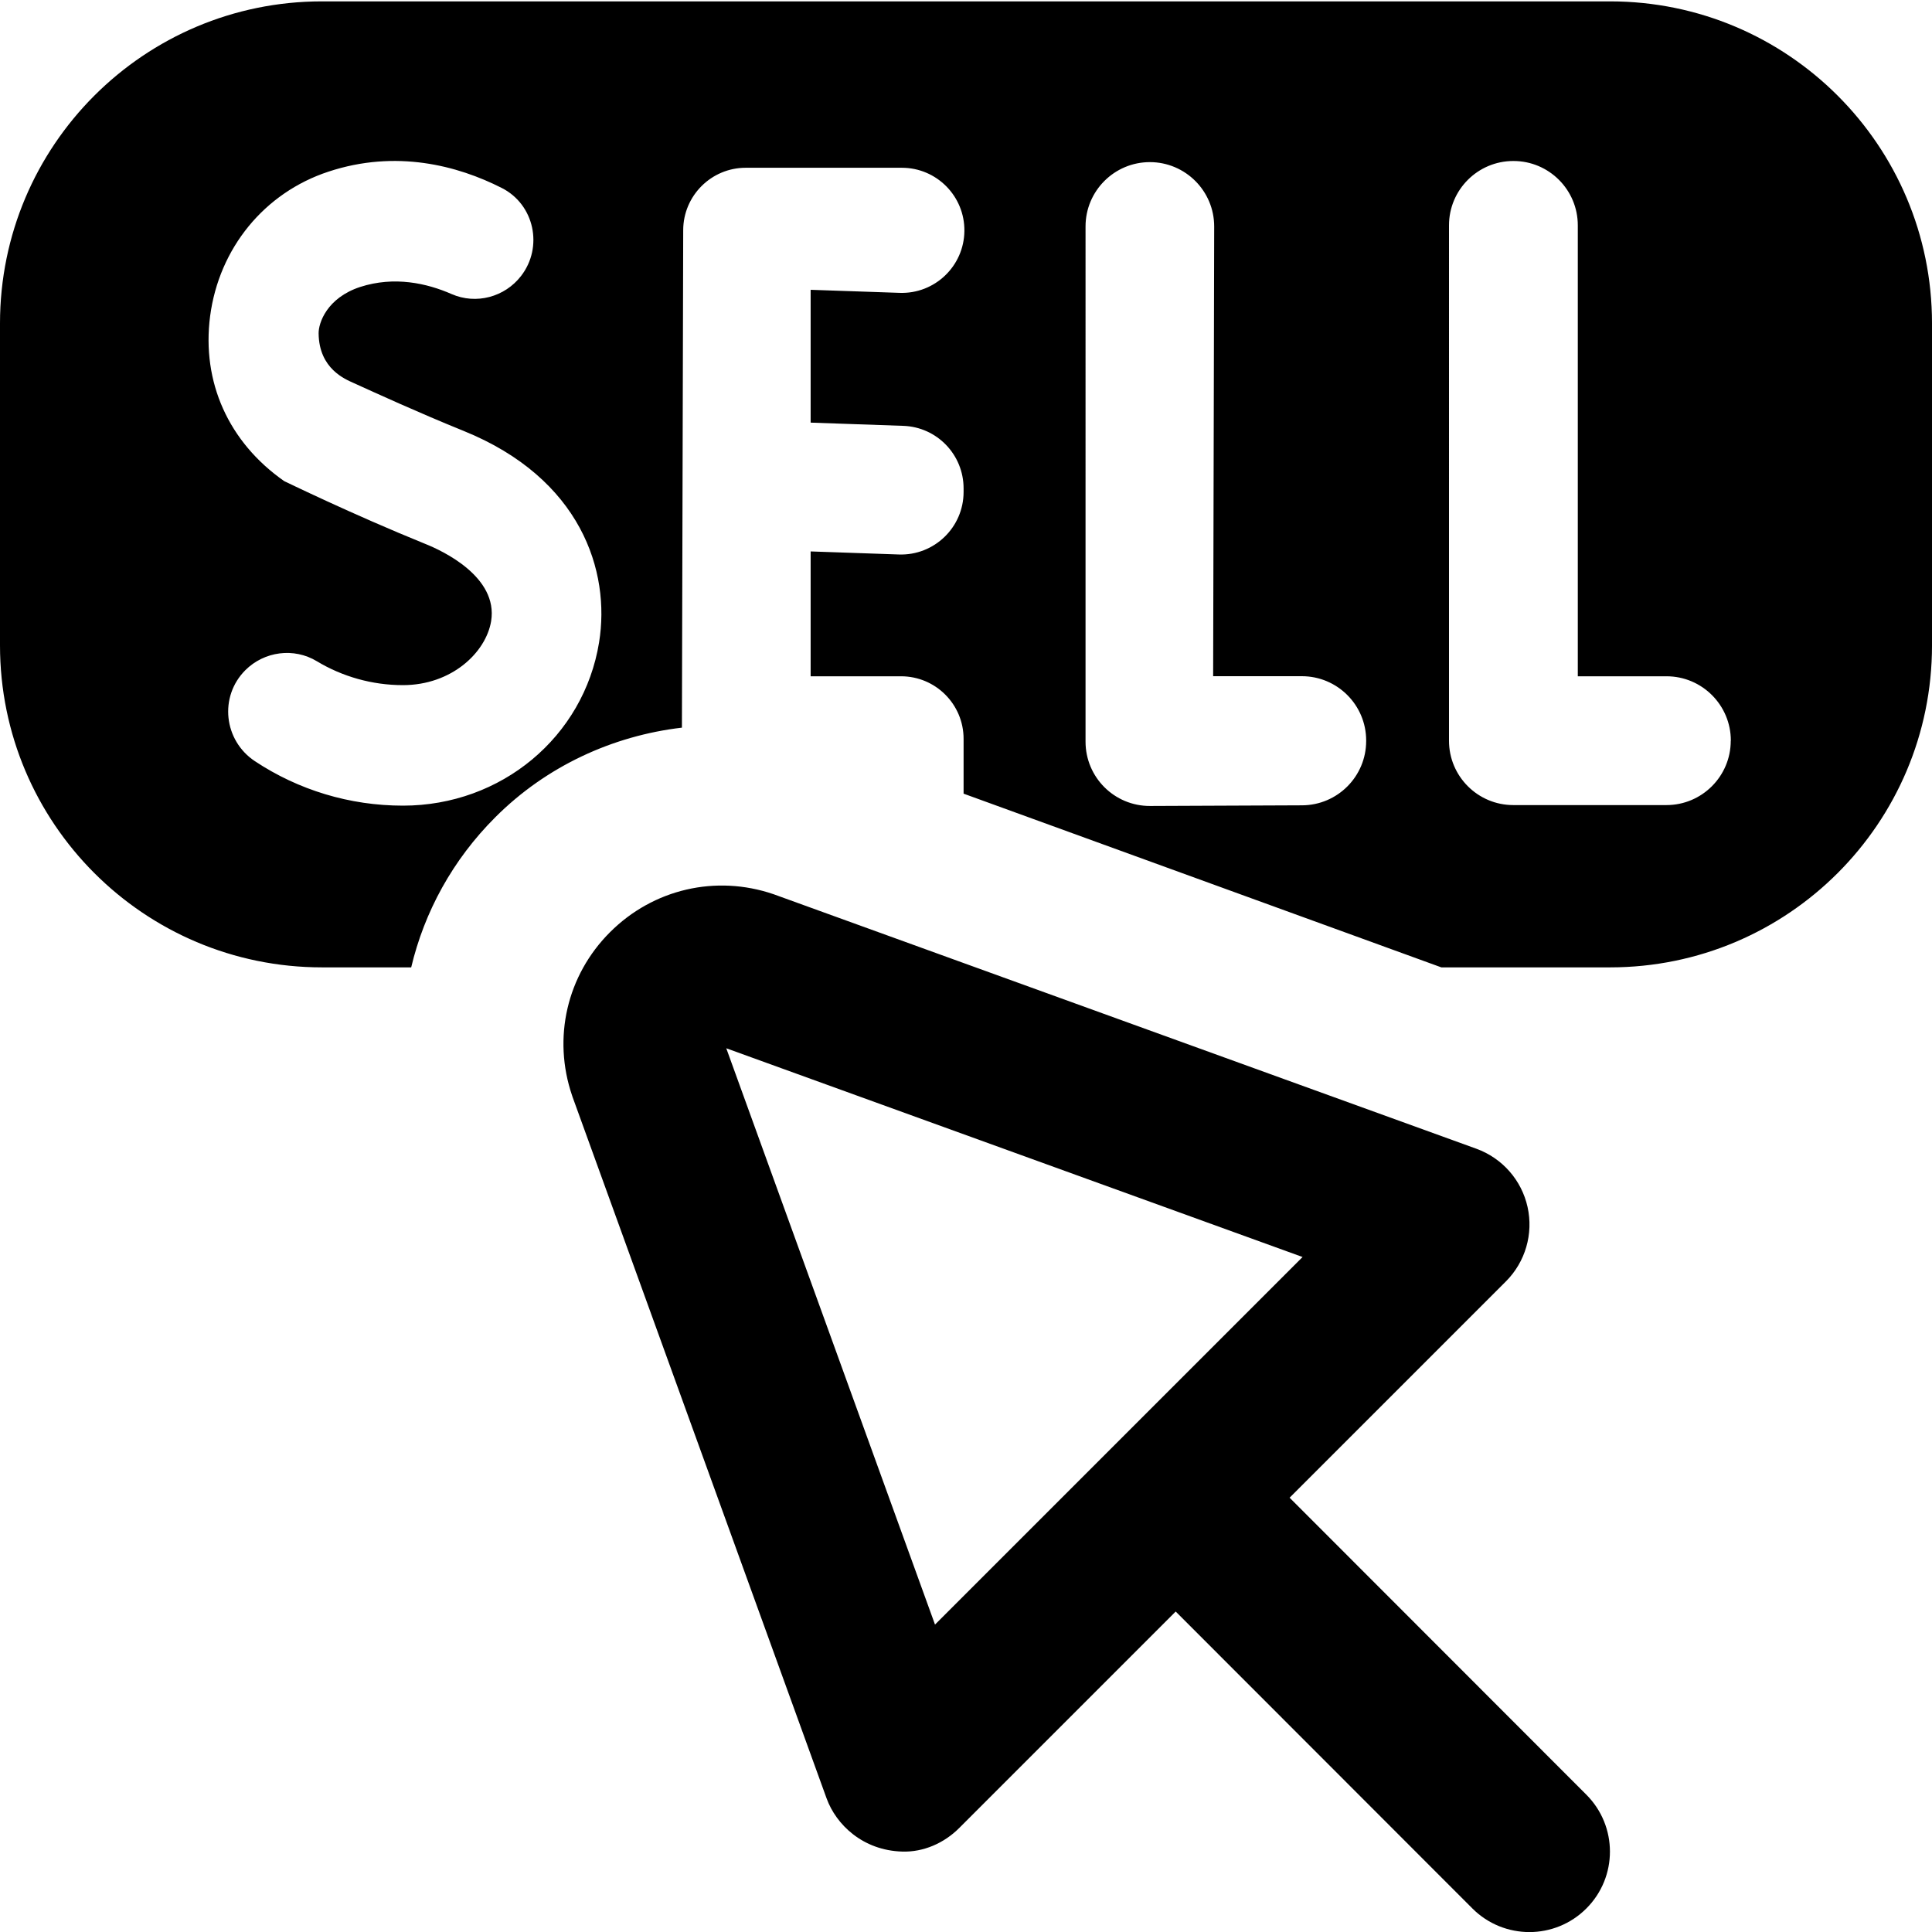 <?xml version="1.0" encoding="UTF-8"?>
<svg xmlns="http://www.w3.org/2000/svg" id="Layer_1" data-name="Layer 1" viewBox="0 0 24 24">
  <path d="m20,.017H4C1.791.017,0,1.807,0,4.017v4c0,2.209,1.791,4,4,4h1.108c.164-.69.515-1.336,1.046-1.866.634-.634,1.457-1.011,2.317-1.112l.016-6.18c.001-.428.349-.775.777-.775h1.939c.433,0,.782.354.777.786-.005.436-.368.783-.804.768l-1.106-.038v1.65l1.15.04c.419.014.75.358.75.777v.044c0,.44-.365.792-.804.777l-1.096-.038v1.551h1.123c.429,0,.777.348.777.777v.681l5.935,2.158h2.095c2.209,0,4-1.791,4-4v-4C24,1.807,22.209.017,20,.017ZM7.442,7.98c-.191,1.175-1.215,2.028-2.436,2.028-.664,0-1.3-.195-1.839-.552-.388-.257-.448-.802-.119-1.131h0c.236-.235.603-.283.888-.111.316.191.688.297,1.069.297.604,0,1.031-.404,1.096-.795.089-.55-.602-.873-.817-.959-.915-.371-1.751-.78-1.753-.78-.692-.484-1.027-1.231-.921-2.049.111-.845.674-1.534,1.471-1.796.839-.277,1.603-.076,2.152.203.405.205.518.733.24,1.093-.203.263-.559.358-.863.225-.306-.134-.71-.226-1.137-.088-.412.136-.517.447-.515.577.005.442.335.57.433.615.282.128.806.368,1.366.595,1.461.591,1.828,1.745,1.685,2.627Zm9.529,1.225c0,.44-.356.797-.796.799l-1.888.008c-.443.002-.802-.356-.802-.799V2.813c0-.441.358-.799.799-.799s.8.359.799.801l-.005,2.185-.008,3.4h1.102c.441,0,.799.358.799.799v.005Zm4.529-.003c0,.441-.358.799-.799.799h-1.902c-.441,0-.799-.358-.799-.799V2.799c0-.441.358-.799.799-.799h.002c.441,0,.799.358.799.799v5.602h1.102c.441,0,.799.358.799.799v.002Zm-5.479,9.402l2.686-2.686c.242-.242.343-.591.269-.924-.074-.334-.314-.607-.636-.724l-8.731-3.162c-.717-.245-1.495-.064-2.031.472-.536.535-.716,1.313-.471,2.03l.006.018,3.156,8.714c.117.321.446.645.94.659.262.008.518-.104.707-.293l2.689-2.689,3.686,3.689c.195.195.452.293.708.293s.512-.098.707-.293c.391-.39.391-1.023,0-1.414l-3.687-3.69Zm-4.406,1.577l-2.593-7.159,7.159,2.593-4.566,4.566Z"/>
</svg>
